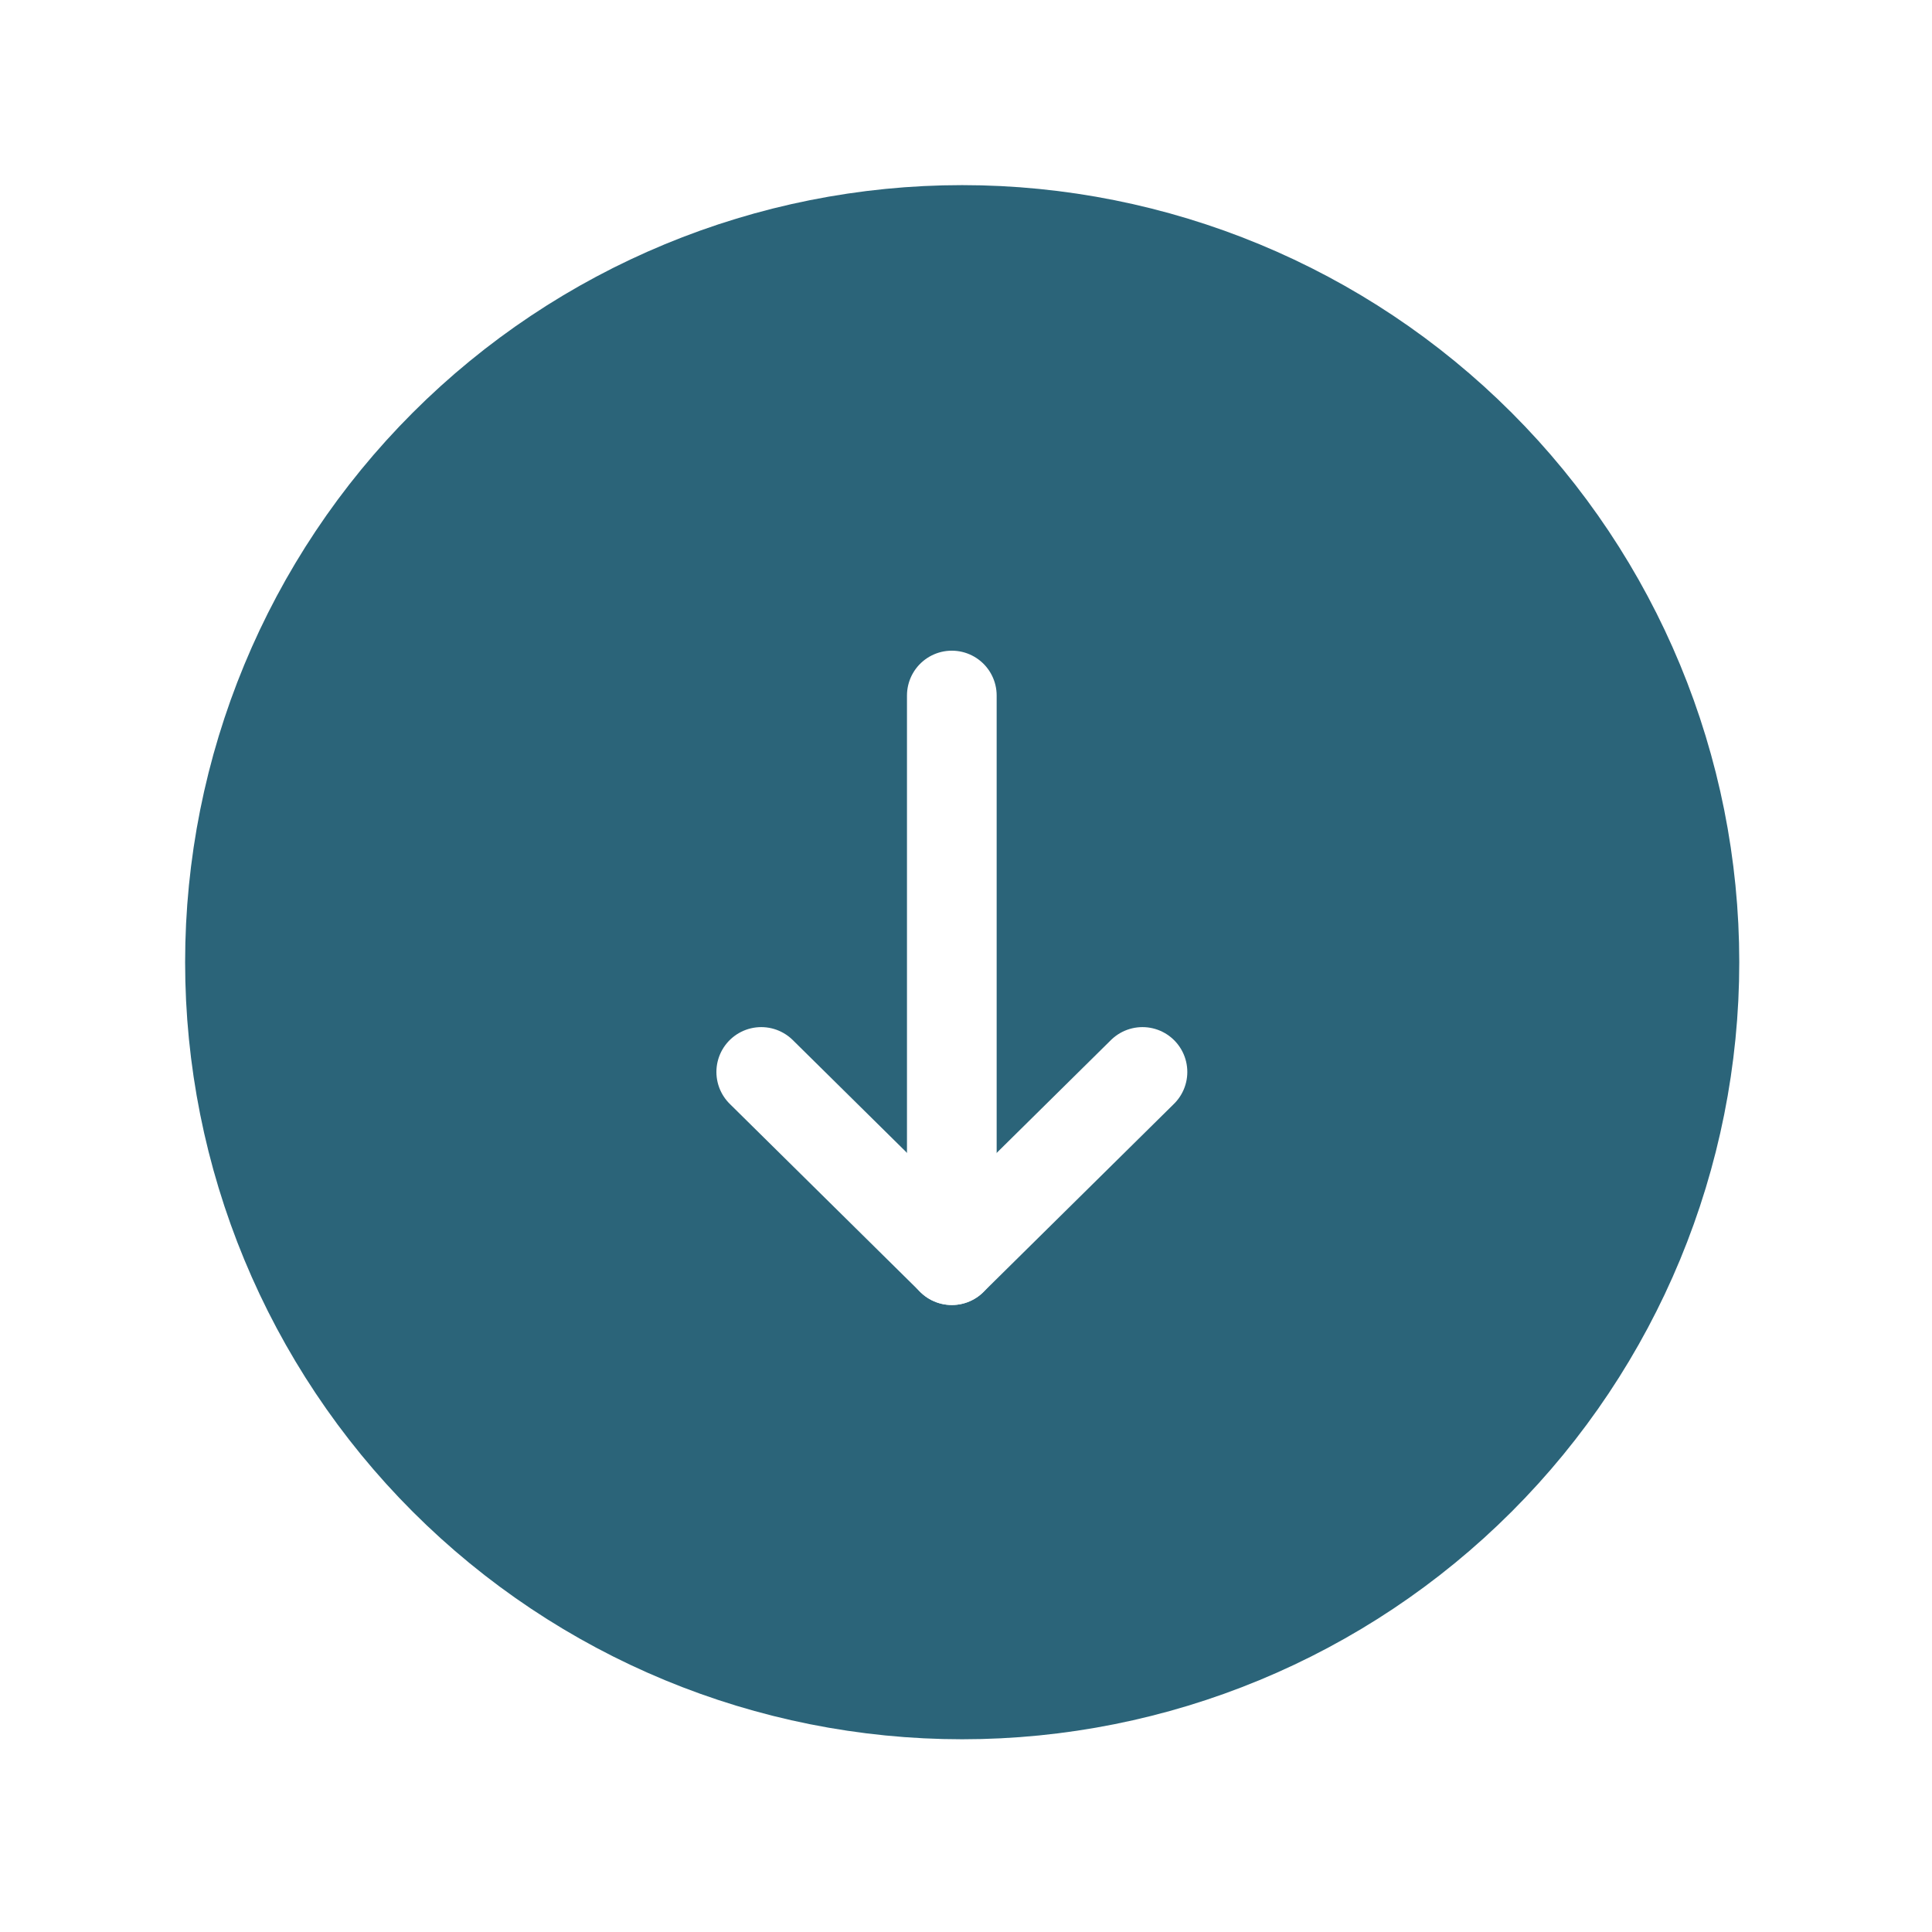 <svg width="50" height="50" viewBox="0 0 50 50" fill="none" xmlns="http://www.w3.org/2000/svg">
<g filter="url(#filter0_d_4185_5056)">
<path d="M18.534 24.513L24.9 30.799L31.266 24.513" stroke="#2B6479" stroke-width="2.024" stroke-linecap="round" stroke-linejoin="round"/>
<path d="M24.899 11.941L24.899 30.799" stroke="#2B6479" stroke-width="2.024" stroke-linecap="round" stroke-linejoin="round"/>
<path d="M44 20.901C44 15.836 41.988 10.978 38.406 7.397C34.824 3.815 29.966 1.803 24.901 1.803C19.836 1.803 14.978 3.815 11.396 7.397C7.815 10.978 5.803 15.836 5.803 20.901C5.803 25.967 7.815 30.825 11.396 34.406C14.978 37.988 19.836 40 24.901 40C29.966 40 34.824 37.988 38.406 34.406C41.988 30.825 44 25.967 44 20.901Z" fill="#2B6479" stroke="#2B6479" stroke-width="2.024" stroke-linecap="round" stroke-linejoin="round"/>
<path d="M19.701 23.742L24.634 28.613L29.567 23.742" stroke="white" stroke-width="2.321" stroke-linecap="round" stroke-linejoin="round"/>
<path d="M24.633 14L24.633 28.613" stroke="white" stroke-width="2.321" stroke-linecap="round" stroke-linejoin="round"/>
</g>
<defs>
<filter id="filter0_d_4185_5056" x="0.791" y="0.791" width="48.221" height="48.221" filterUnits="userSpaceOnUse" color-interpolation-filters="sRGB">
<feFlood flood-opacity="0" result="BackgroundImageFix"/>
<feColorMatrix in="SourceAlpha" type="matrix" values="0 0 0 0 0 0 0 0 0 0 0 0 0 0 0 0 0 0 127 0" result="hardAlpha"/>
<feOffset dy="4"/>
<feGaussianBlur stdDeviation="2"/>
<feComposite in2="hardAlpha" operator="out"/>
<feColorMatrix type="matrix" values="0 0 0 0 0 0 0 0 0 0 0 0 0 0 0 0 0 0 0.25 0"/>
<feBlend mode="normal" in2="BackgroundImageFix" result="effect1_dropShadow_4185_5056"/>
<feBlend mode="normal" in="SourceGraphic" in2="effect1_dropShadow_4185_5056" result="shape"/>
</filter>
</defs>
</svg>

